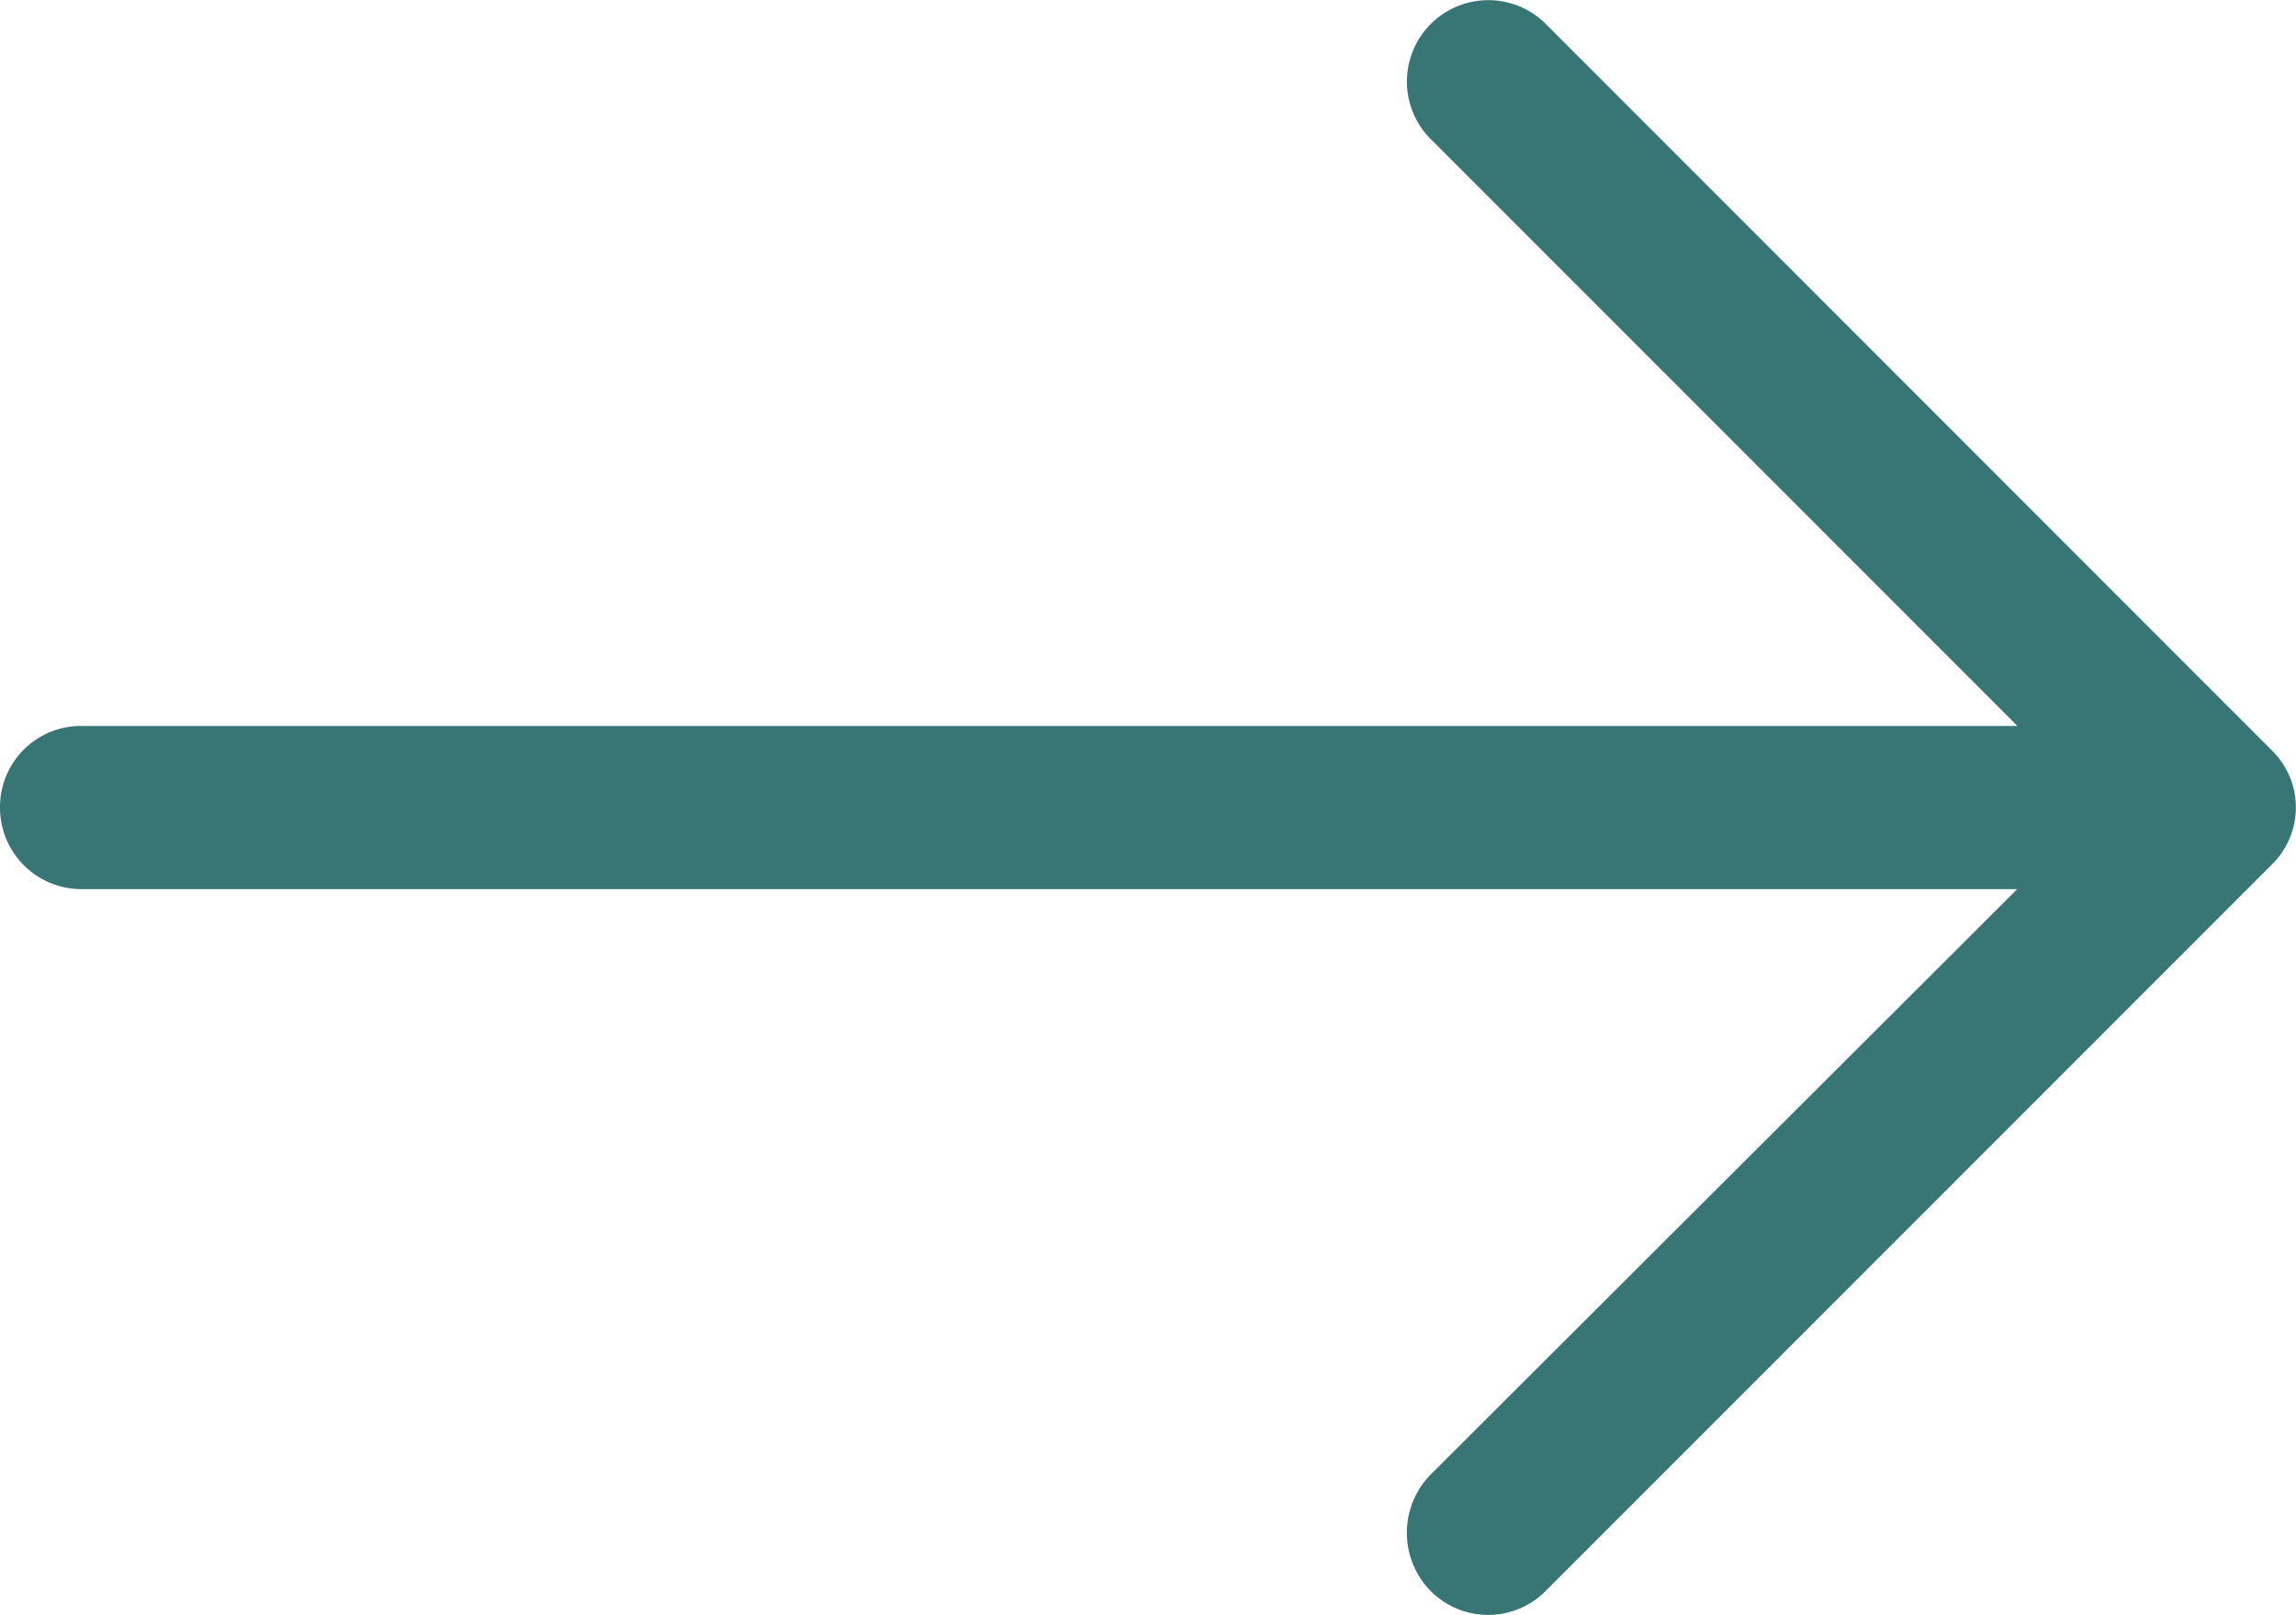 <svg xmlns="http://www.w3.org/2000/svg" viewBox="0 0 22.689 15.954">
  <defs>
    <style>
      .cls-1 {
        fill: #387676;
      }
    </style>
  </defs>
  <path id="right-arrow" class="cls-1" d="M15.279,4.914a.8.8,0,0,0-1.143,1.132l5.8,5.8H.8a.8.8,0,0,0-.8.8.805.805,0,0,0,.8.812H19.934l-5.8,5.787a.821.821,0,0,0,0,1.143.8.8,0,0,0,1.143,0l7.171-7.171a.788.788,0,0,0,0-1.132Z" transform="translate(0 -4.674)"/>
</svg>
